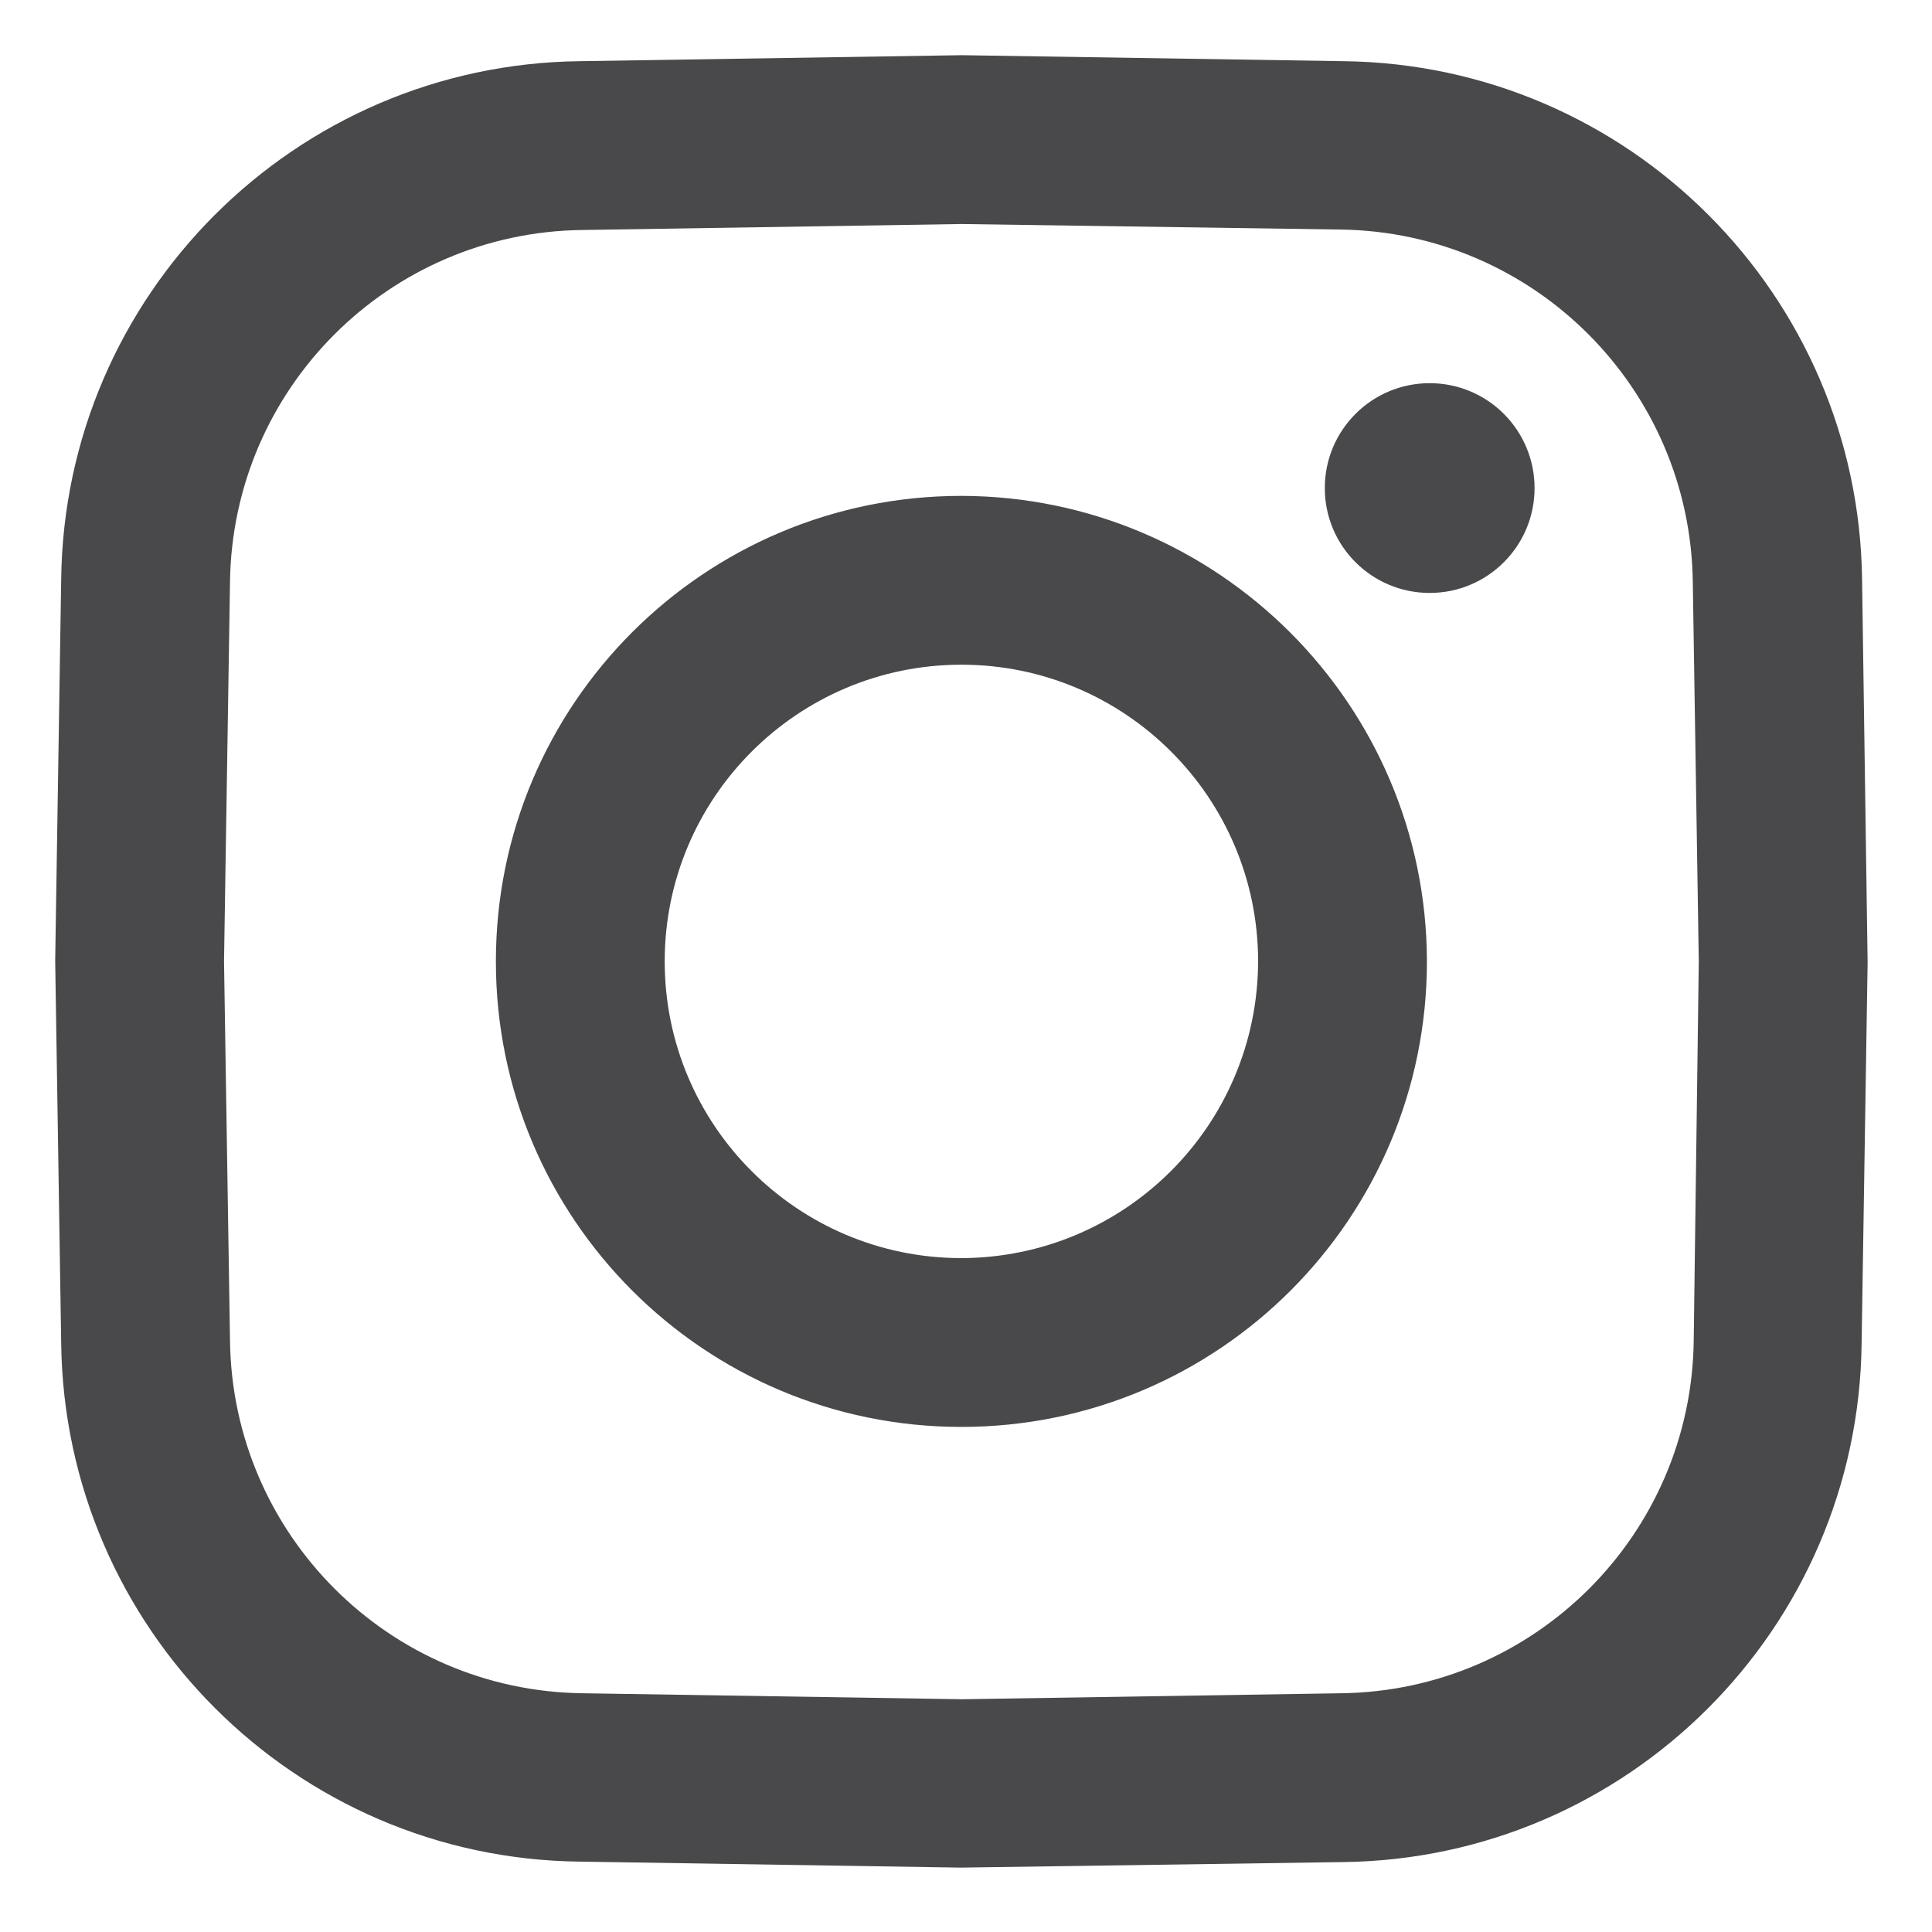 <?xml version="1.0" encoding="utf-8"?>
<!-- Generator: Adobe Illustrator 25.2.3, SVG Export Plug-In . SVG Version: 6.00 Build 0)  -->
<svg version="1.1" id="Google_alt" xmlns="http://www.w3.org/2000/svg" xmlns:xlink="http://www.w3.org/1999/xlink" x="0px" y="0px"
	 viewBox="0 0 420 420" style="enable-background:new 0 0 420 420;" xml:space="preserve">
<style type="text/css">
	.st0{fill:#49494B;}
</style>
<path class="st0" d="M333.6,106.1c0,12.6-10.2,22.8-22.8,22.8S288,118.7,288,106.1s10.2-22.8,22.8-22.8l0,0
	C323.4,83.3,333.6,93.5,333.6,106.1z M406,209v0.3l-1.3,82.7c-0.7,62-50.8,112.1-112.8,112.8L209,406h-0.3l-82.7-1.3
	C64.1,404,14,353.9,13.3,291.9L12,209v-0.3l1.3-82.7C14,64.1,64.1,14,126.1,13.3L209,12h0.3l82.7,1.3c62,0.7,112.1,50.8,112.8,112.8
	L406,209z M369.3,209l-1.3-82.4c-0.5-42.1-34.5-76.2-76.7-76.7L209,48.7L126.6,50C84.5,50.5,50.5,84.5,50,126.6L48.7,209l1.3,82.4
	c0.5,42.1,34.5,76.2,76.7,76.7l82.4,1.3l82.4-1.3c42.1-0.5,76.2-34.5,76.7-76.7L369.3,209z M310.2,209
	c0,55.9-45.3,101.2-101.2,101.2S107.8,264.9,107.8,209S153.1,107.8,209,107.8l0,0C264.8,107.9,310.1,153.2,310.2,209z M273.5,209
	c0-35.6-28.9-64.5-64.5-64.5s-64.5,28.9-64.5,64.5s28.9,64.5,64.5,64.5l0,0C244.6,273.4,273.4,244.6,273.5,209L273.5,209z"/>
</svg>
